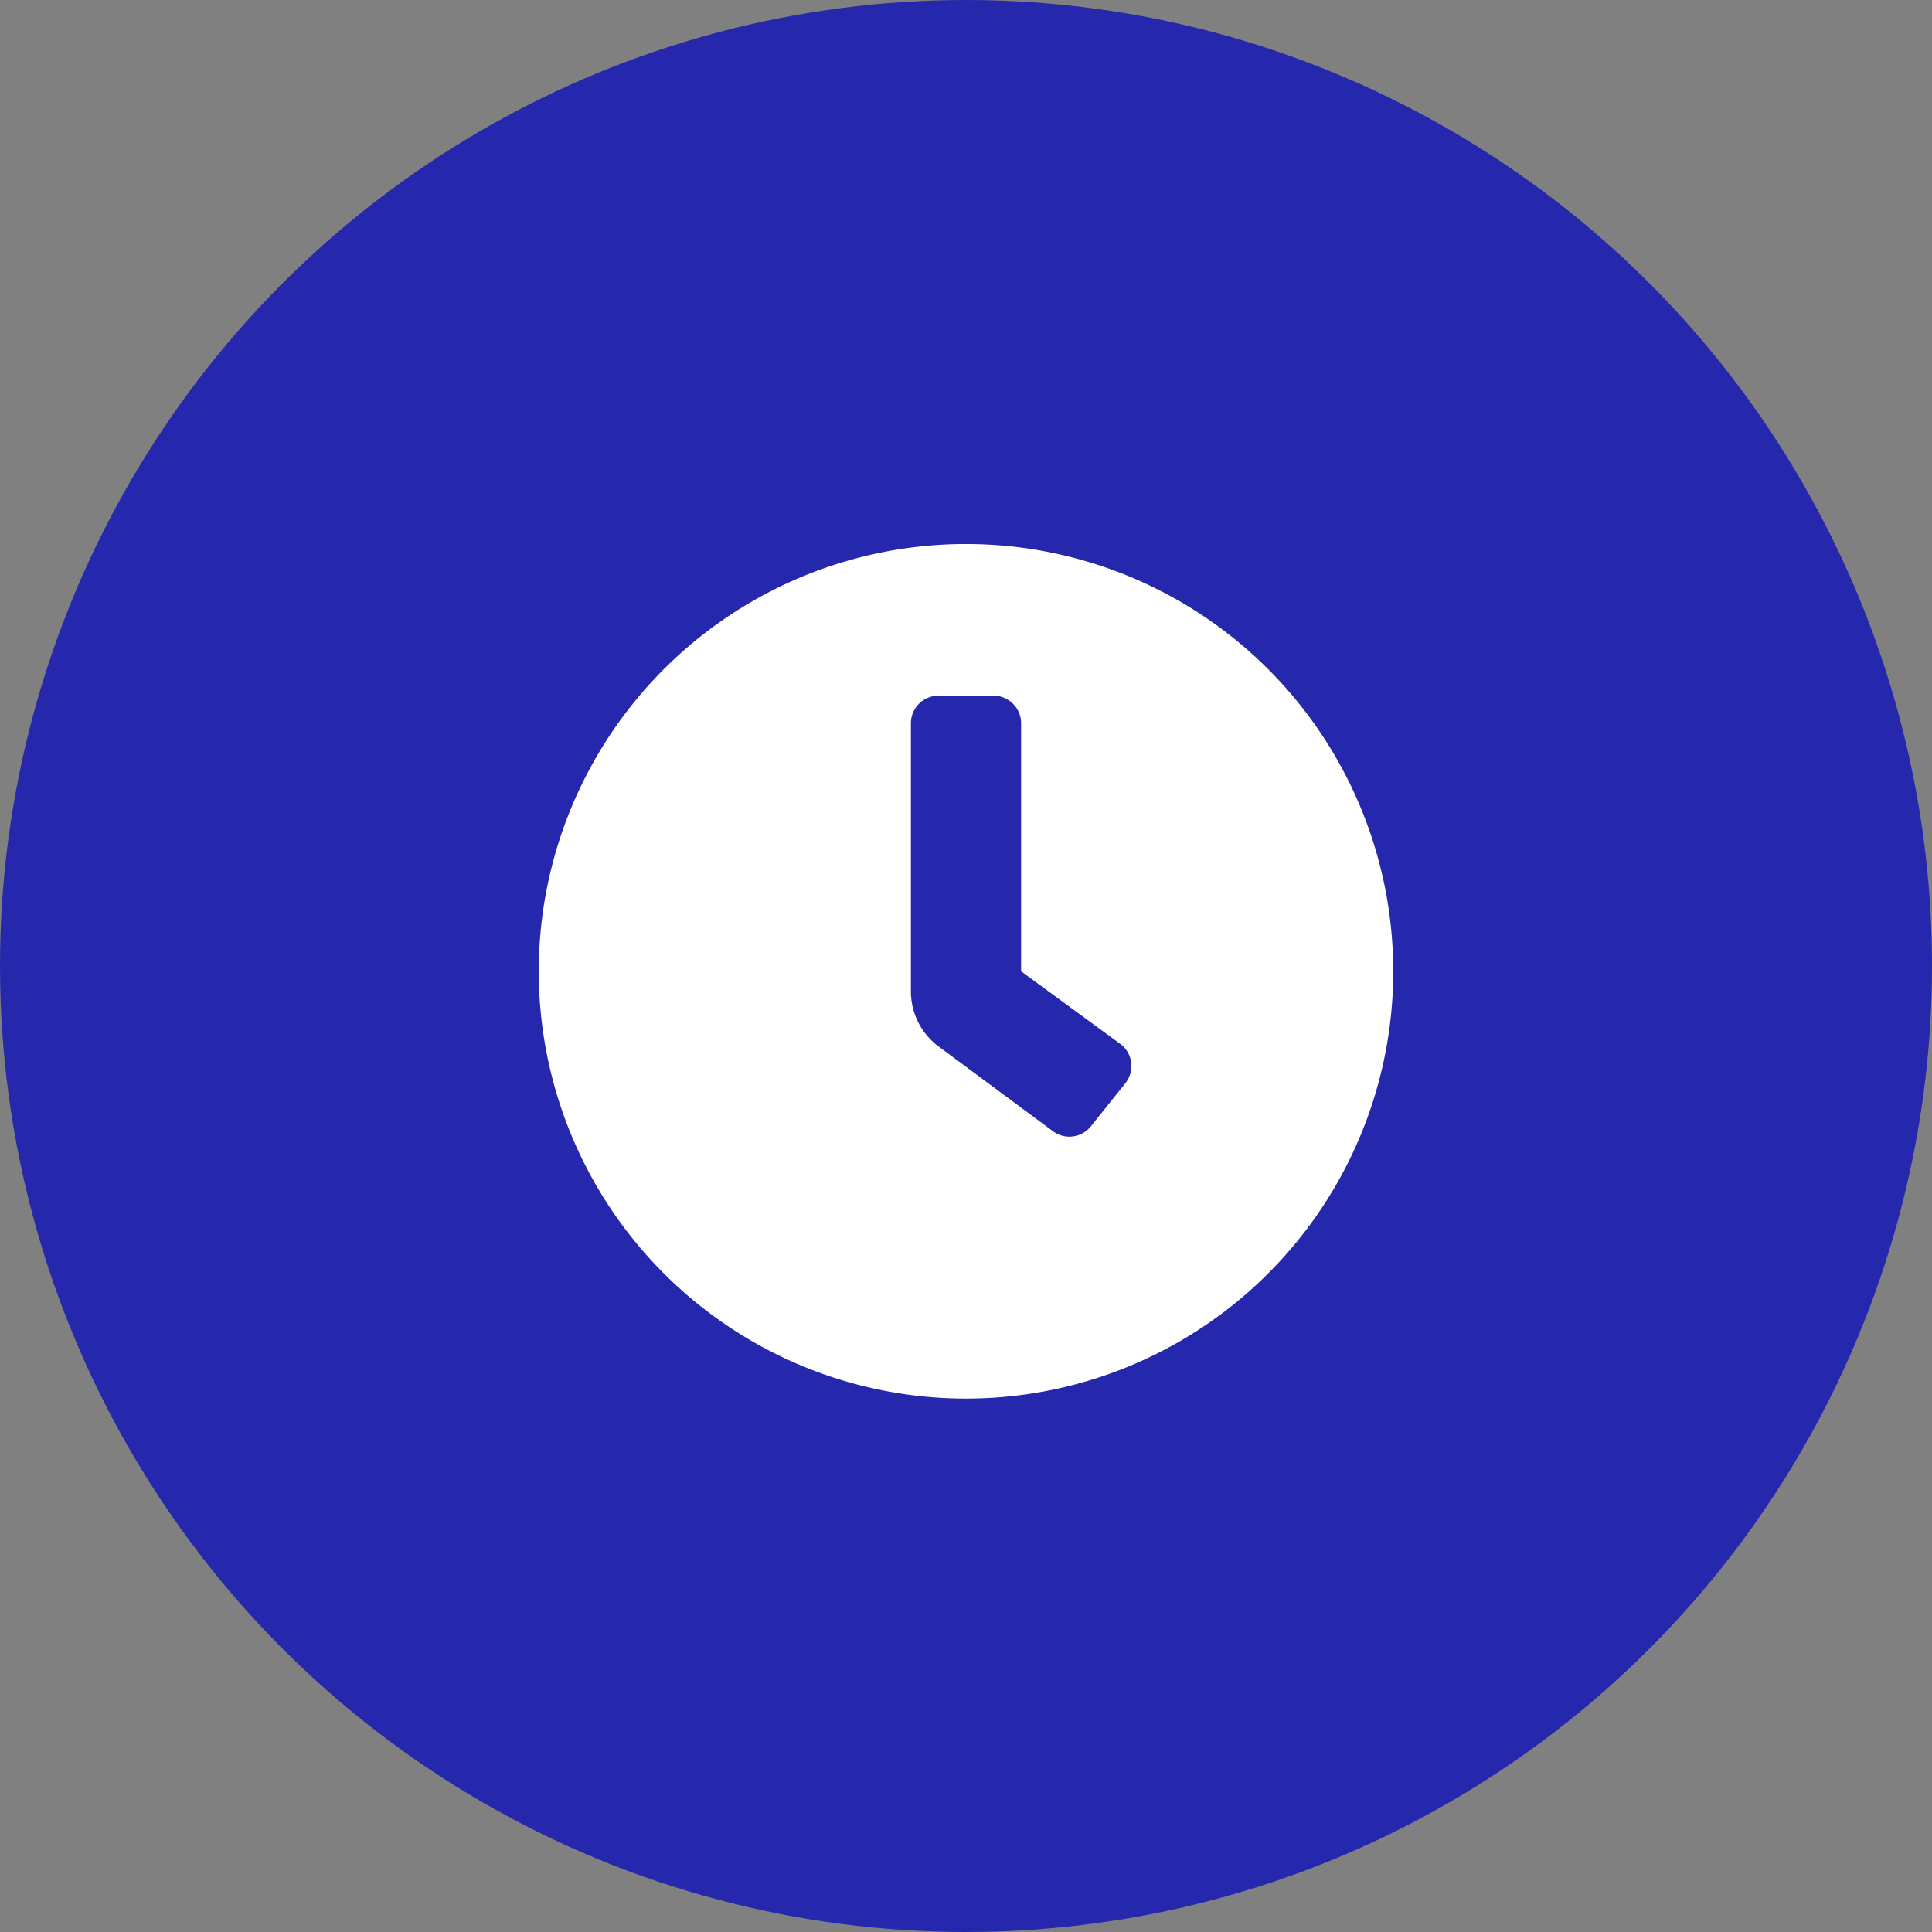 <?xml version="1.0" encoding="UTF-8"?>
<svg xmlns="http://www.w3.org/2000/svg" width="46" height="46" viewBox="0 0 46 46">
  <rect x="0" y="0" width="46" height="46" fill="#808080" stroke="none"/>
  <g transform="translate(-247 -1010)">
    <circle cx="23" cy="23" r="23" transform="translate(247 1010)" fill="#2528AC"></circle>
    <path d="M0-18.047A10.17,10.17,0,0,0-10.172-7.875,10.17,10.17,0,0,0,0,2.3,10.17,10.17,0,0,0,10.172-7.875,10.17,10.17,0,0,0,0-18.047ZM3.794-5.209l-.82,1.025a.655.655,0,0,1-.513.247.654.654,0,0,1-.41-.144L-.7-6.12A1.636,1.636,0,0,1-1.312-7.4v-6.38a.657.657,0,0,1,.656-.656H.656a.657.657,0,0,1,.656.656v5.906L3.691-6.132a.655.655,0,0,1,.247.513A.655.655,0,0,1,3.794-5.209Z" transform="translate(270 1041)" fill="#fff"></path>
  </g>
</svg>
